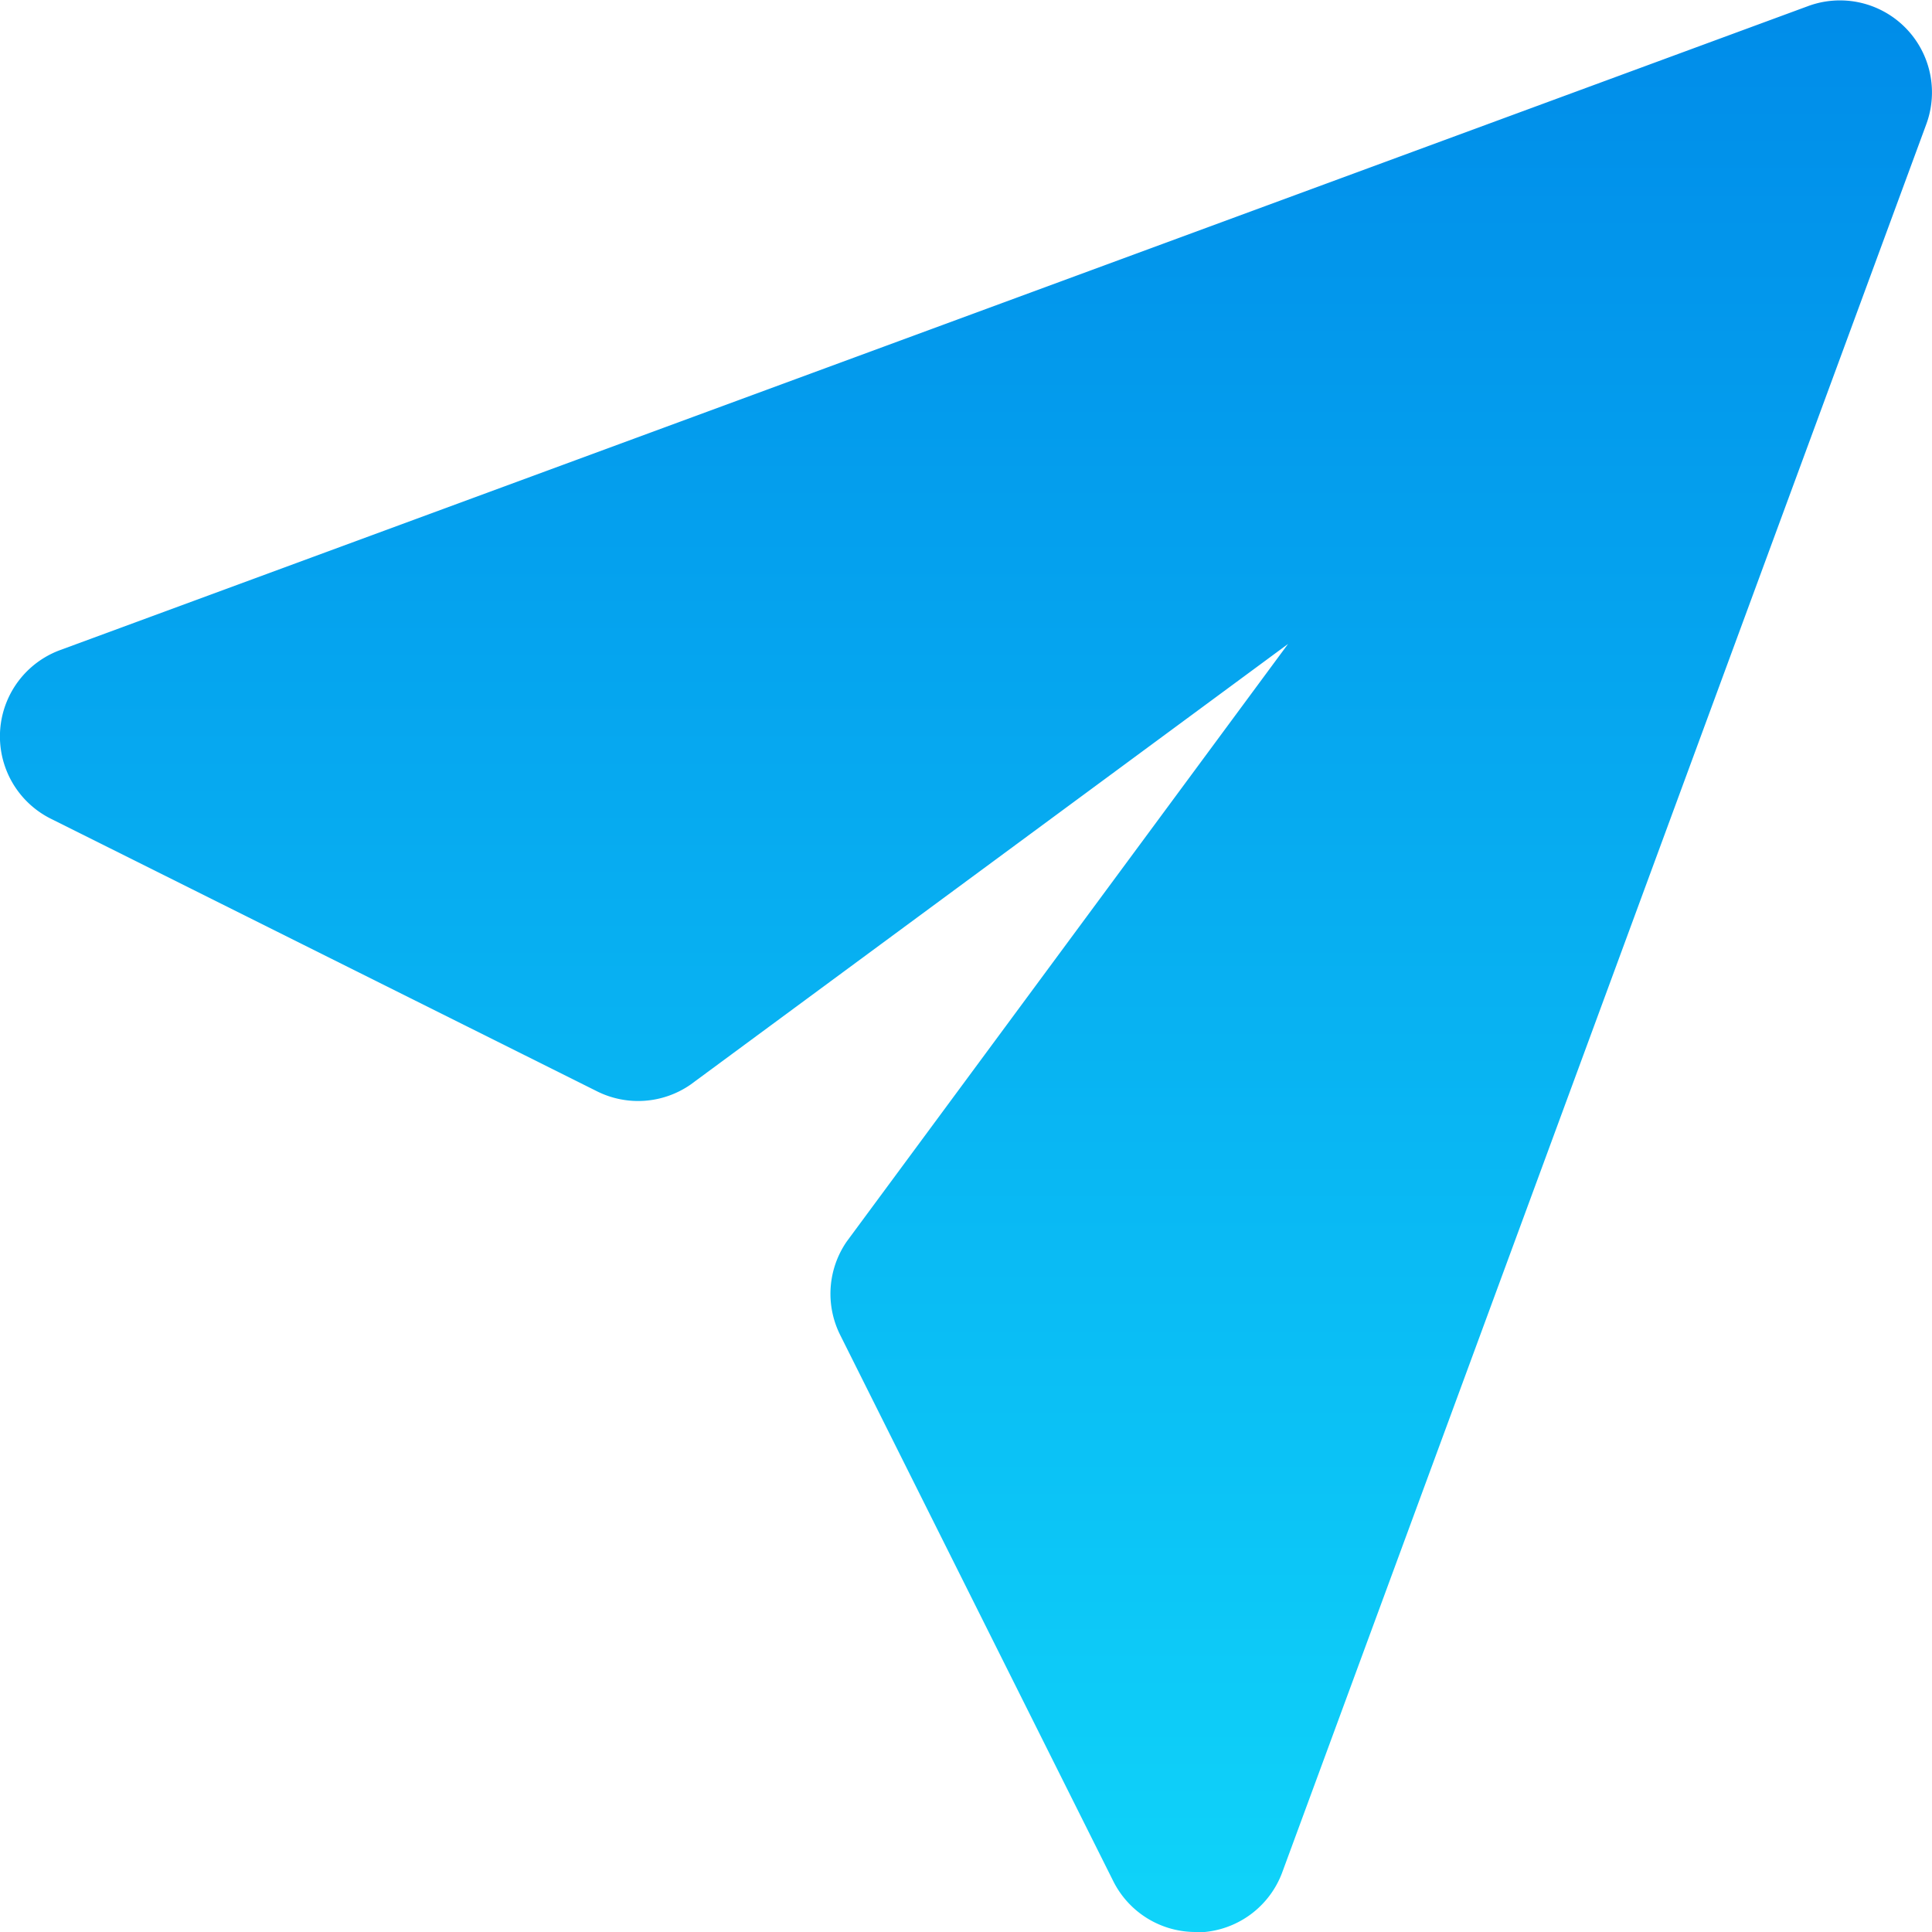 <svg xmlns="http://www.w3.org/2000/svg" xmlns:xlink="http://www.w3.org/1999/xlink" width="20.999" height="20.999" viewBox="0 0 20.999 20.999">
  <defs>
    <linearGradient id="linear-gradient" x1="0.5" x2="0.5" y2="1" gradientUnits="objectBoundingBox">
      <stop offset="0" stop-color="#008ce9"/>
      <stop offset="1" stop-color="#0fd4fa"/>
    </linearGradient>
  </defs>
  <g id="send-2" transform="translate(-2 -1.001)">
    <path id="Path_81" data-name="Path 81" d="M15,22a1,1,0,0,1-.9-.553l-2.968-5.936a1,1,0,0,1,.072-1.017L16,8,9.505,12.79a1,1,0,0,1-1.017.072L2.553,9.9a1,1,0,0,1,.1-1.833l19-7a1,1,0,0,1,1.284,1.284l-7,19a1,1,0,0,1-.883.652Z" fill="url(#linear-gradient)"/>
  </g>
</svg>
